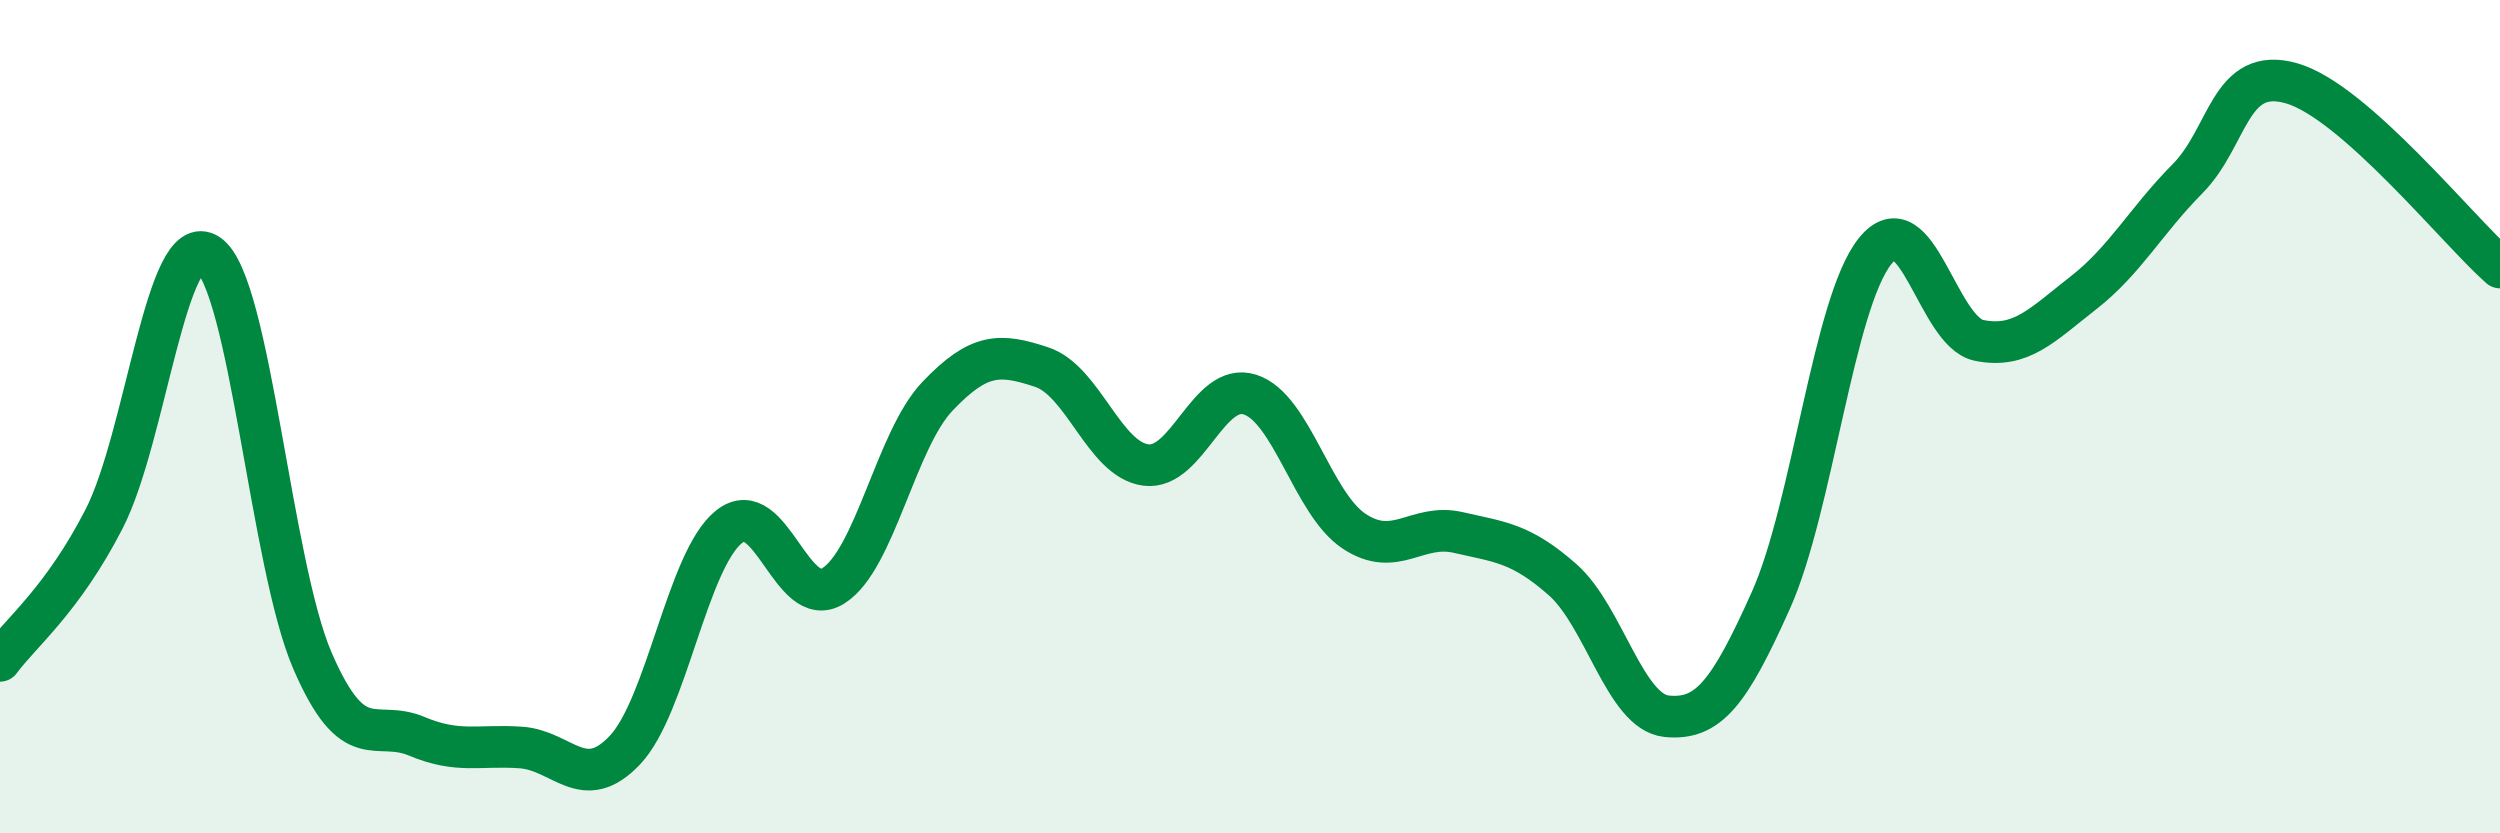 
    <svg width="60" height="20" viewBox="0 0 60 20" xmlns="http://www.w3.org/2000/svg">
      <path
        d="M 0,15.86 C 0.5,15.18 1.5,14.4 2.5,12.45 C 3.5,10.5 4,5.43 5,6.11 C 6,6.79 6.5,13.55 7.5,15.86 C 8.5,18.17 9,17.25 10,17.67 C 11,18.09 11.5,17.87 12.5,17.94 C 13.5,18.01 14,19.06 15,18 C 16,16.94 16.5,13.43 17.5,12.64 C 18.5,11.85 19,14.69 20,14.06 C 21,13.43 21.5,10.56 22.5,9.51 C 23.5,8.46 24,8.48 25,8.81 C 26,9.14 26.5,11.03 27.5,11.16 C 28.5,11.29 29,9.15 30,9.47 C 31,9.79 31.5,12.09 32.5,12.75 C 33.5,13.41 34,12.55 35,12.78 C 36,13.01 36.5,13.03 37.5,13.91 C 38.5,14.79 39,17.09 40,17.19 C 41,17.29 41.5,16.64 42.5,14.41 C 43.5,12.18 44,7.28 45,6.03 C 46,4.78 46.5,7.97 47.5,8.17 C 48.5,8.37 49,7.81 50,7.03 C 51,6.25 51.5,5.3 52.5,4.29 C 53.5,3.28 53.5,1.57 55,2 C 56.5,2.43 59,5.54 60,6.42L60 20L0 20Z"
        fill="#008740"
        opacity="0.1"
        stroke-linecap="round"
        stroke-linejoin="round"
      />
      <path
        d="M 0,15.86 C 0.5,15.18 1.5,14.4 2.5,12.45 C 3.5,10.5 4,5.43 5,6.11 C 6,6.79 6.5,13.55 7.5,15.86 C 8.5,18.17 9,17.25 10,17.67 C 11,18.09 11.5,17.87 12.5,17.94 C 13.5,18.01 14,19.06 15,18 C 16,16.94 16.5,13.43 17.5,12.64 C 18.5,11.85 19,14.69 20,14.06 C 21,13.43 21.5,10.56 22.5,9.51 C 23.5,8.46 24,8.48 25,8.81 C 26,9.14 26.5,11.03 27.5,11.16 C 28.5,11.29 29,9.15 30,9.47 C 31,9.79 31.5,12.09 32.5,12.75 C 33.5,13.41 34,12.55 35,12.78 C 36,13.01 36.5,13.03 37.5,13.91 C 38.5,14.79 39,17.09 40,17.19 C 41,17.29 41.5,16.64 42.5,14.41 C 43.5,12.18 44,7.28 45,6.03 C 46,4.78 46.5,7.97 47.5,8.17 C 48.5,8.37 49,7.81 50,7.03 C 51,6.25 51.5,5.3 52.5,4.29 C 53.5,3.28 53.5,1.57 55,2 C 56.5,2.43 59,5.54 60,6.42"
        stroke="#008740"
        stroke-width="1"
        fill="none"
        stroke-linecap="round"
        stroke-linejoin="round"
      />
    </svg>
  